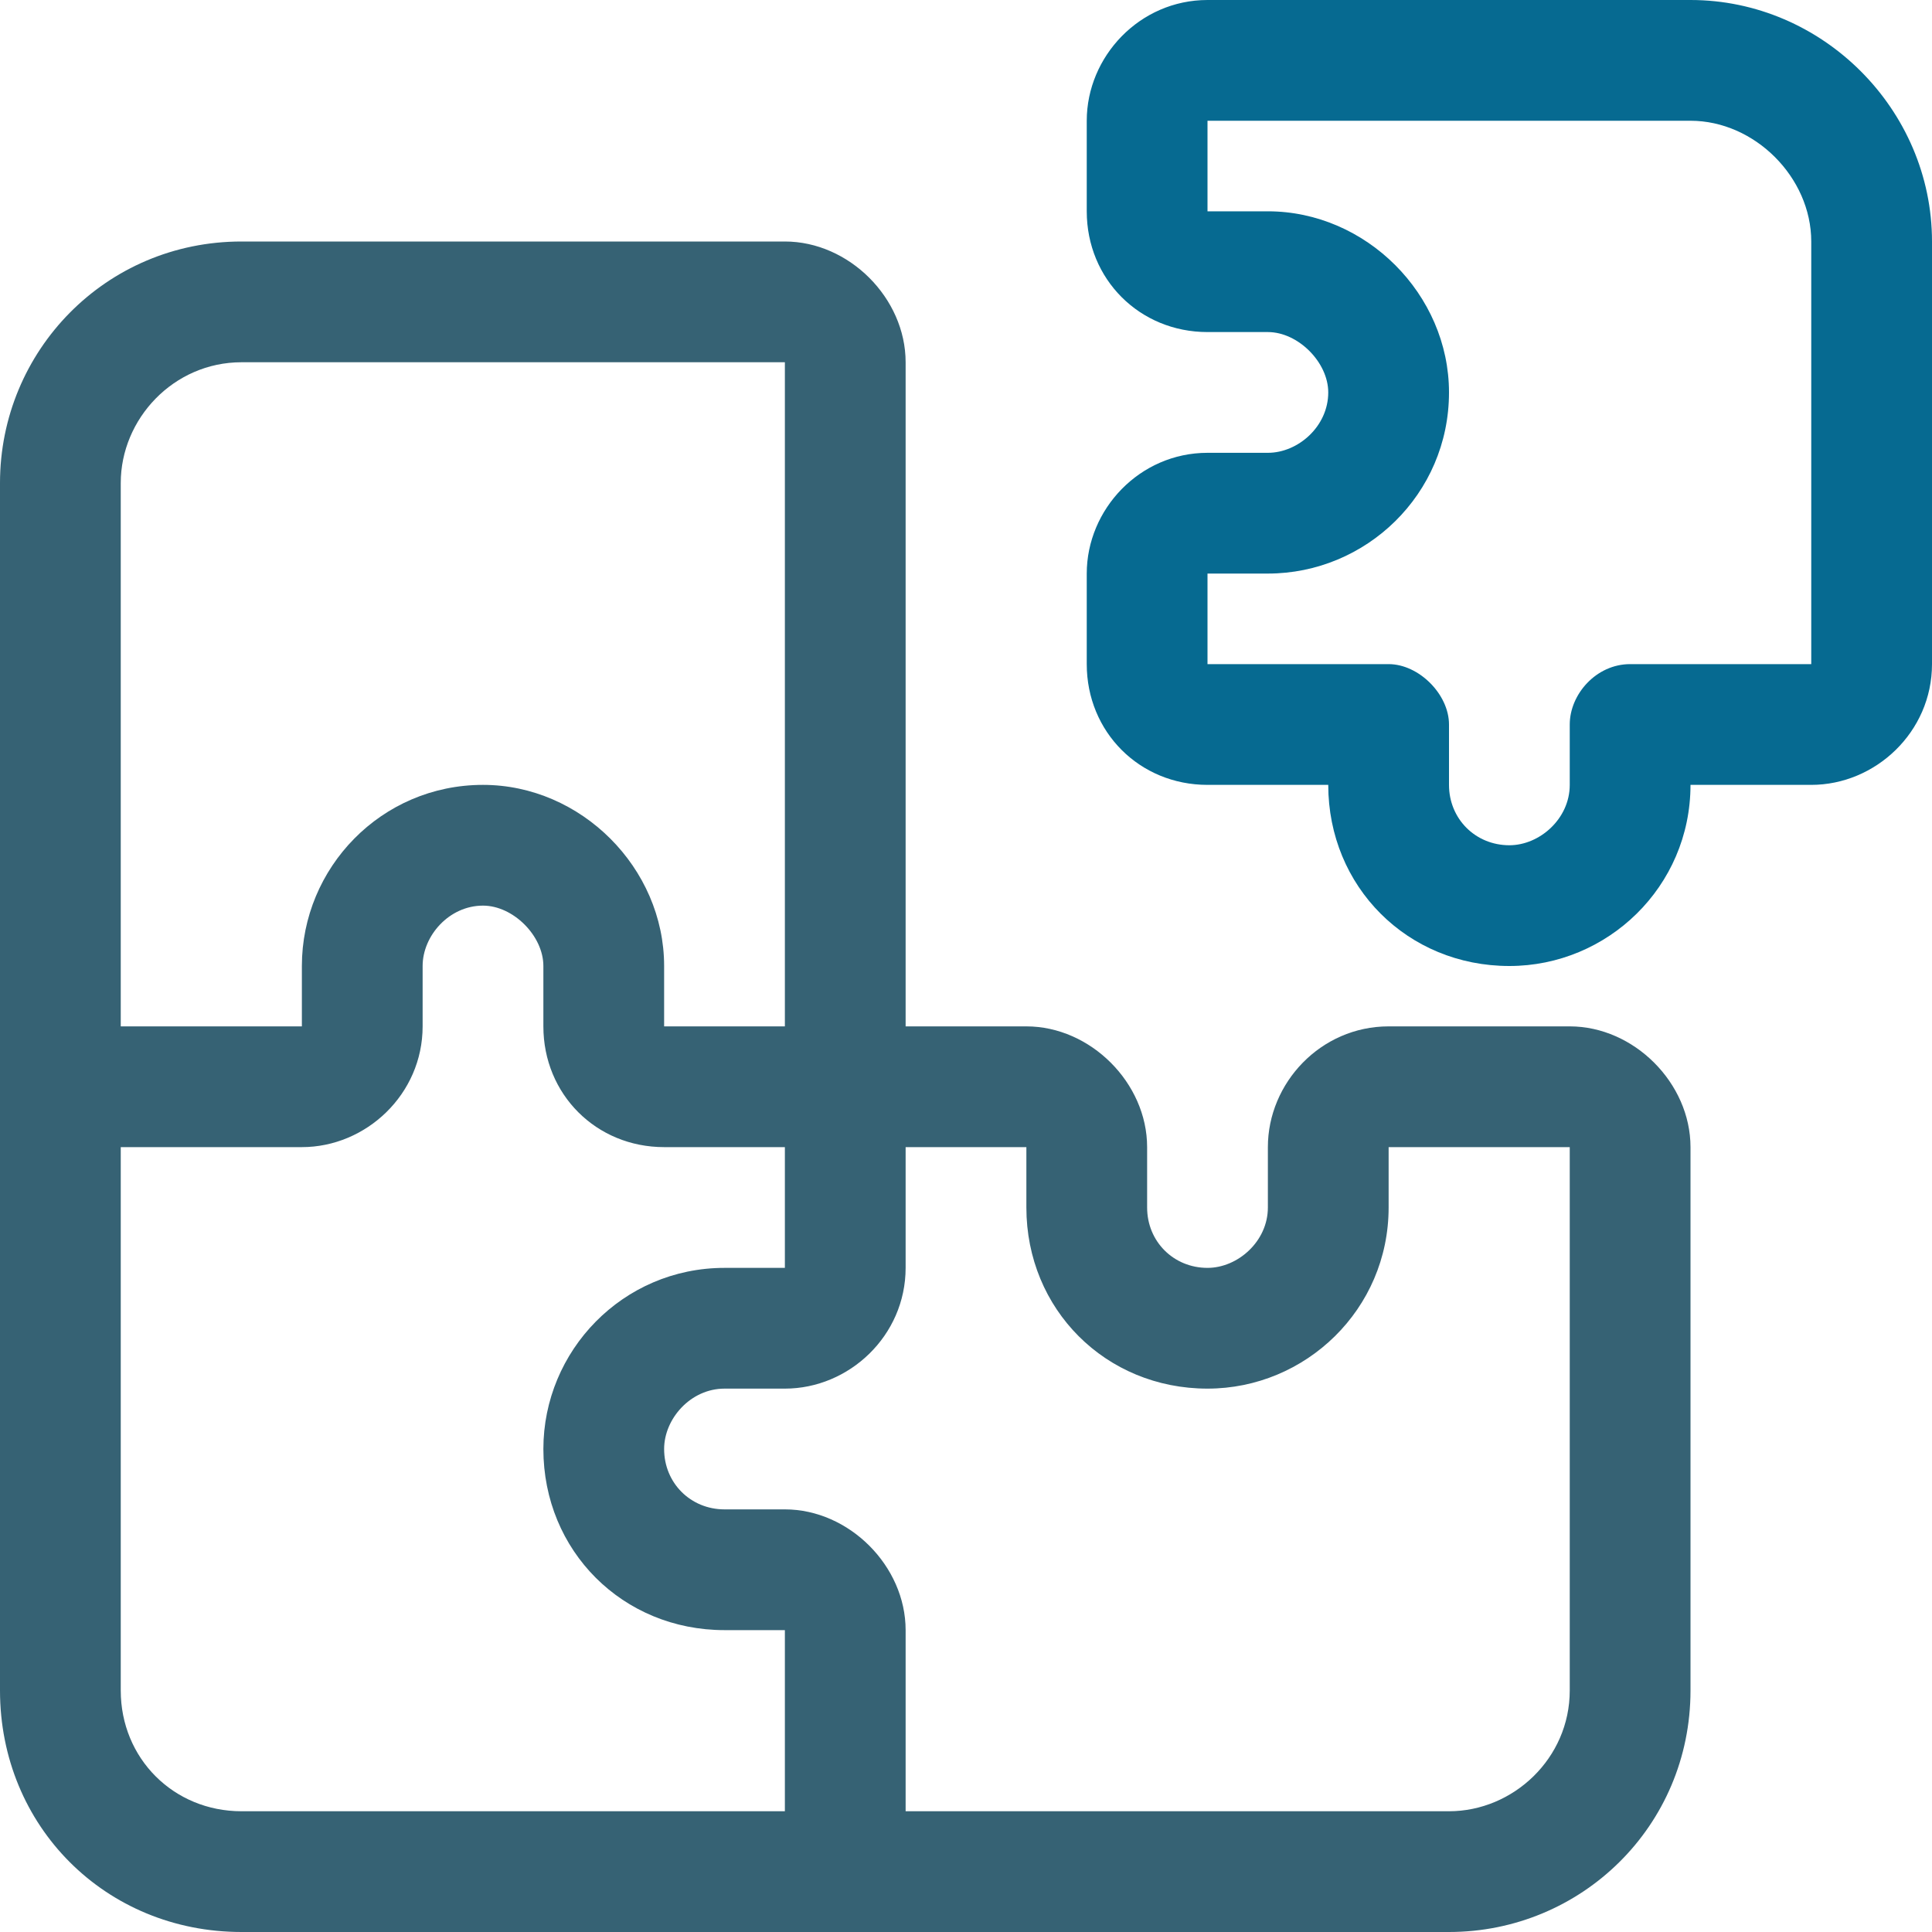 <svg xmlns="http://www.w3.org/2000/svg" width="40" height="40" viewBox="0 0 40 40" fill="none"><path d="M5 5H16.25C17.578 5 18.75 6.172 18.75 7.5V21.25H21.25C22.578 21.25 23.75 22.422 23.75 23.75V25C23.75 25.703 24.297 26.25 25 26.25C25.625 26.25 26.25 25.703 26.25 25V23.75C26.25 22.422 27.344 21.25 28.75 21.25H32.5C33.828 21.25 35 22.422 35 23.75V35C35 37.812 32.734 40 30 40H5C2.188 40 0 37.812 0 35V10C0 7.266 2.188 5 5 5ZM16.25 7.5H5C3.594 7.5 2.5 8.672 2.5 10V21.25H6.25V20C6.25 17.969 7.891 16.25 10 16.25C12.031 16.25 13.75 17.969 13.75 20V21.25H16.25V7.5ZM6.25 23.75H2.5V35C2.5 36.406 3.594 37.5 5 37.5H16.25V33.75H15C12.891 33.75 11.25 32.109 11.25 30C11.25 27.969 12.891 26.25 15 26.25H16.25V23.75H13.75C12.344 23.75 11.25 22.656 11.25 21.25V20C11.25 19.375 10.625 18.75 10 18.75C9.297 18.75 8.75 19.375 8.75 20V21.25C8.75 22.656 7.578 23.75 6.25 23.75ZM18.75 33.75V37.5H30C31.328 37.5 32.5 36.406 32.5 35V23.75H28.75V25C28.75 27.109 27.031 28.75 25 28.75C22.891 28.75 21.25 27.109 21.25 25V23.75H18.75V26.25C18.75 27.656 17.578 28.75 16.25 28.75H15C14.297 28.75 13.75 29.375 13.75 30C13.75 30.703 14.297 31.25 15 31.25H16.25C17.578 31.25 18.75 32.422 18.75 33.75Z" fill="#366274"></path><path d="M25 0H35C37.734 0 40 2.266 40 5V13.75C40 15.156 38.828 16.25 37.5 16.25H35C35 18.359 33.281 20 31.25 20C29.141 20 27.5 18.359 27.5 16.25H25C23.594 16.25 22.5 15.156 22.5 13.75V11.875C22.5 10.547 23.594 9.375 25 9.375H26.25C26.875 9.375 27.5 8.828 27.5 8.125C27.5 7.5 26.875 6.875 26.25 6.875H25C23.594 6.875 22.5 5.781 22.5 4.375V2.5C22.5 1.172 23.594 0 25 0ZM25 2.5V4.375H26.25C28.281 4.375 30 6.094 30 8.125C30 10.234 28.281 11.875 26.25 11.875H25V13.75H28.75C29.375 13.75 30 14.375 30 15V16.25C30 16.953 30.547 17.5 31.25 17.5C31.875 17.5 32.5 16.953 32.5 16.25V15C32.5 14.375 33.047 13.75 33.75 13.75H37.5V5C37.5 3.672 36.328 2.5 35 2.5H25Z" fill="#066A91"></path></svg>